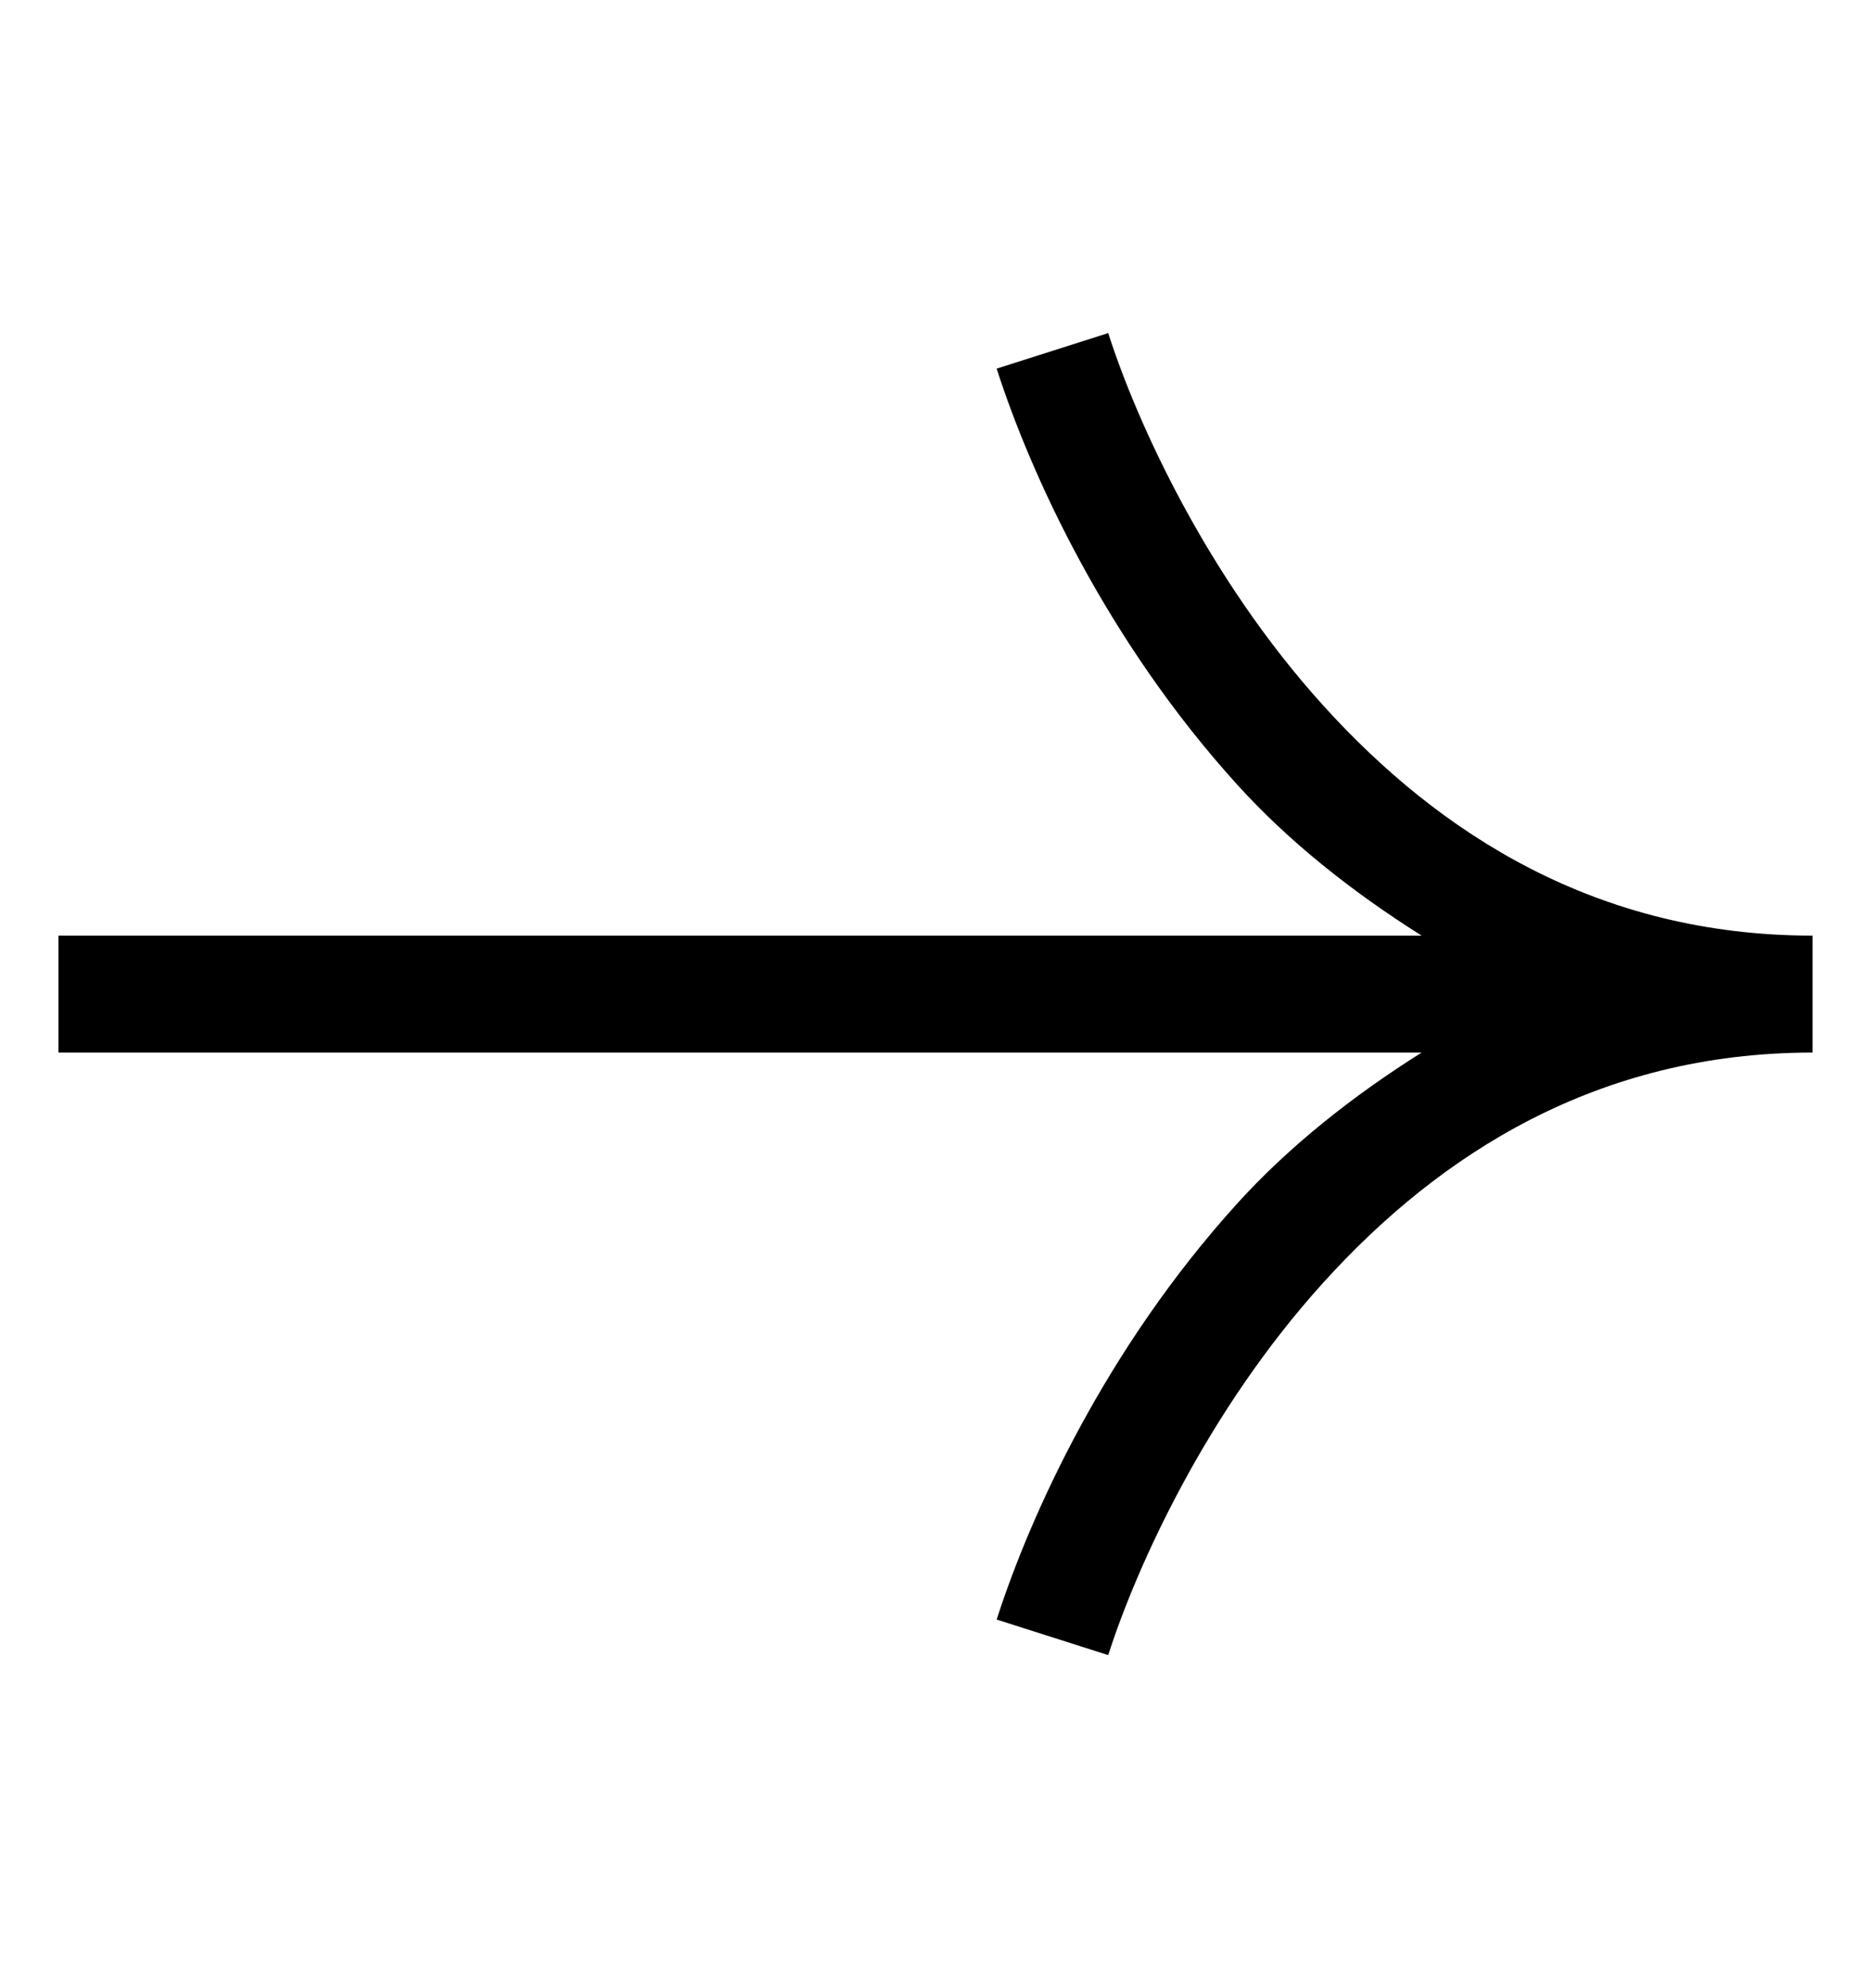 <svg width="16" height="17" viewBox="0 0 16 17" fill="none" xmlns="http://www.w3.org/2000/svg">
<path d="M9.477 2.848L8.523 3.152C8.81 4.045 9.455 5.468 10.579 6.708C11.018 7.193 11.56 7.624 12.157 8H0.5V9H12.157C11.56 9.376 11.018 9.807 10.579 10.292C9.455 11.532 8.81 12.955 8.523 13.848L9.477 14.152C9.722 13.387 10.326 12.059 11.319 10.964C12.312 9.868 13.66 9 15.5 9V8C13.66 8 12.312 7.132 11.319 6.036C10.326 4.941 9.722 3.613 9.477 2.848Z" fill="black"/>
</svg>
